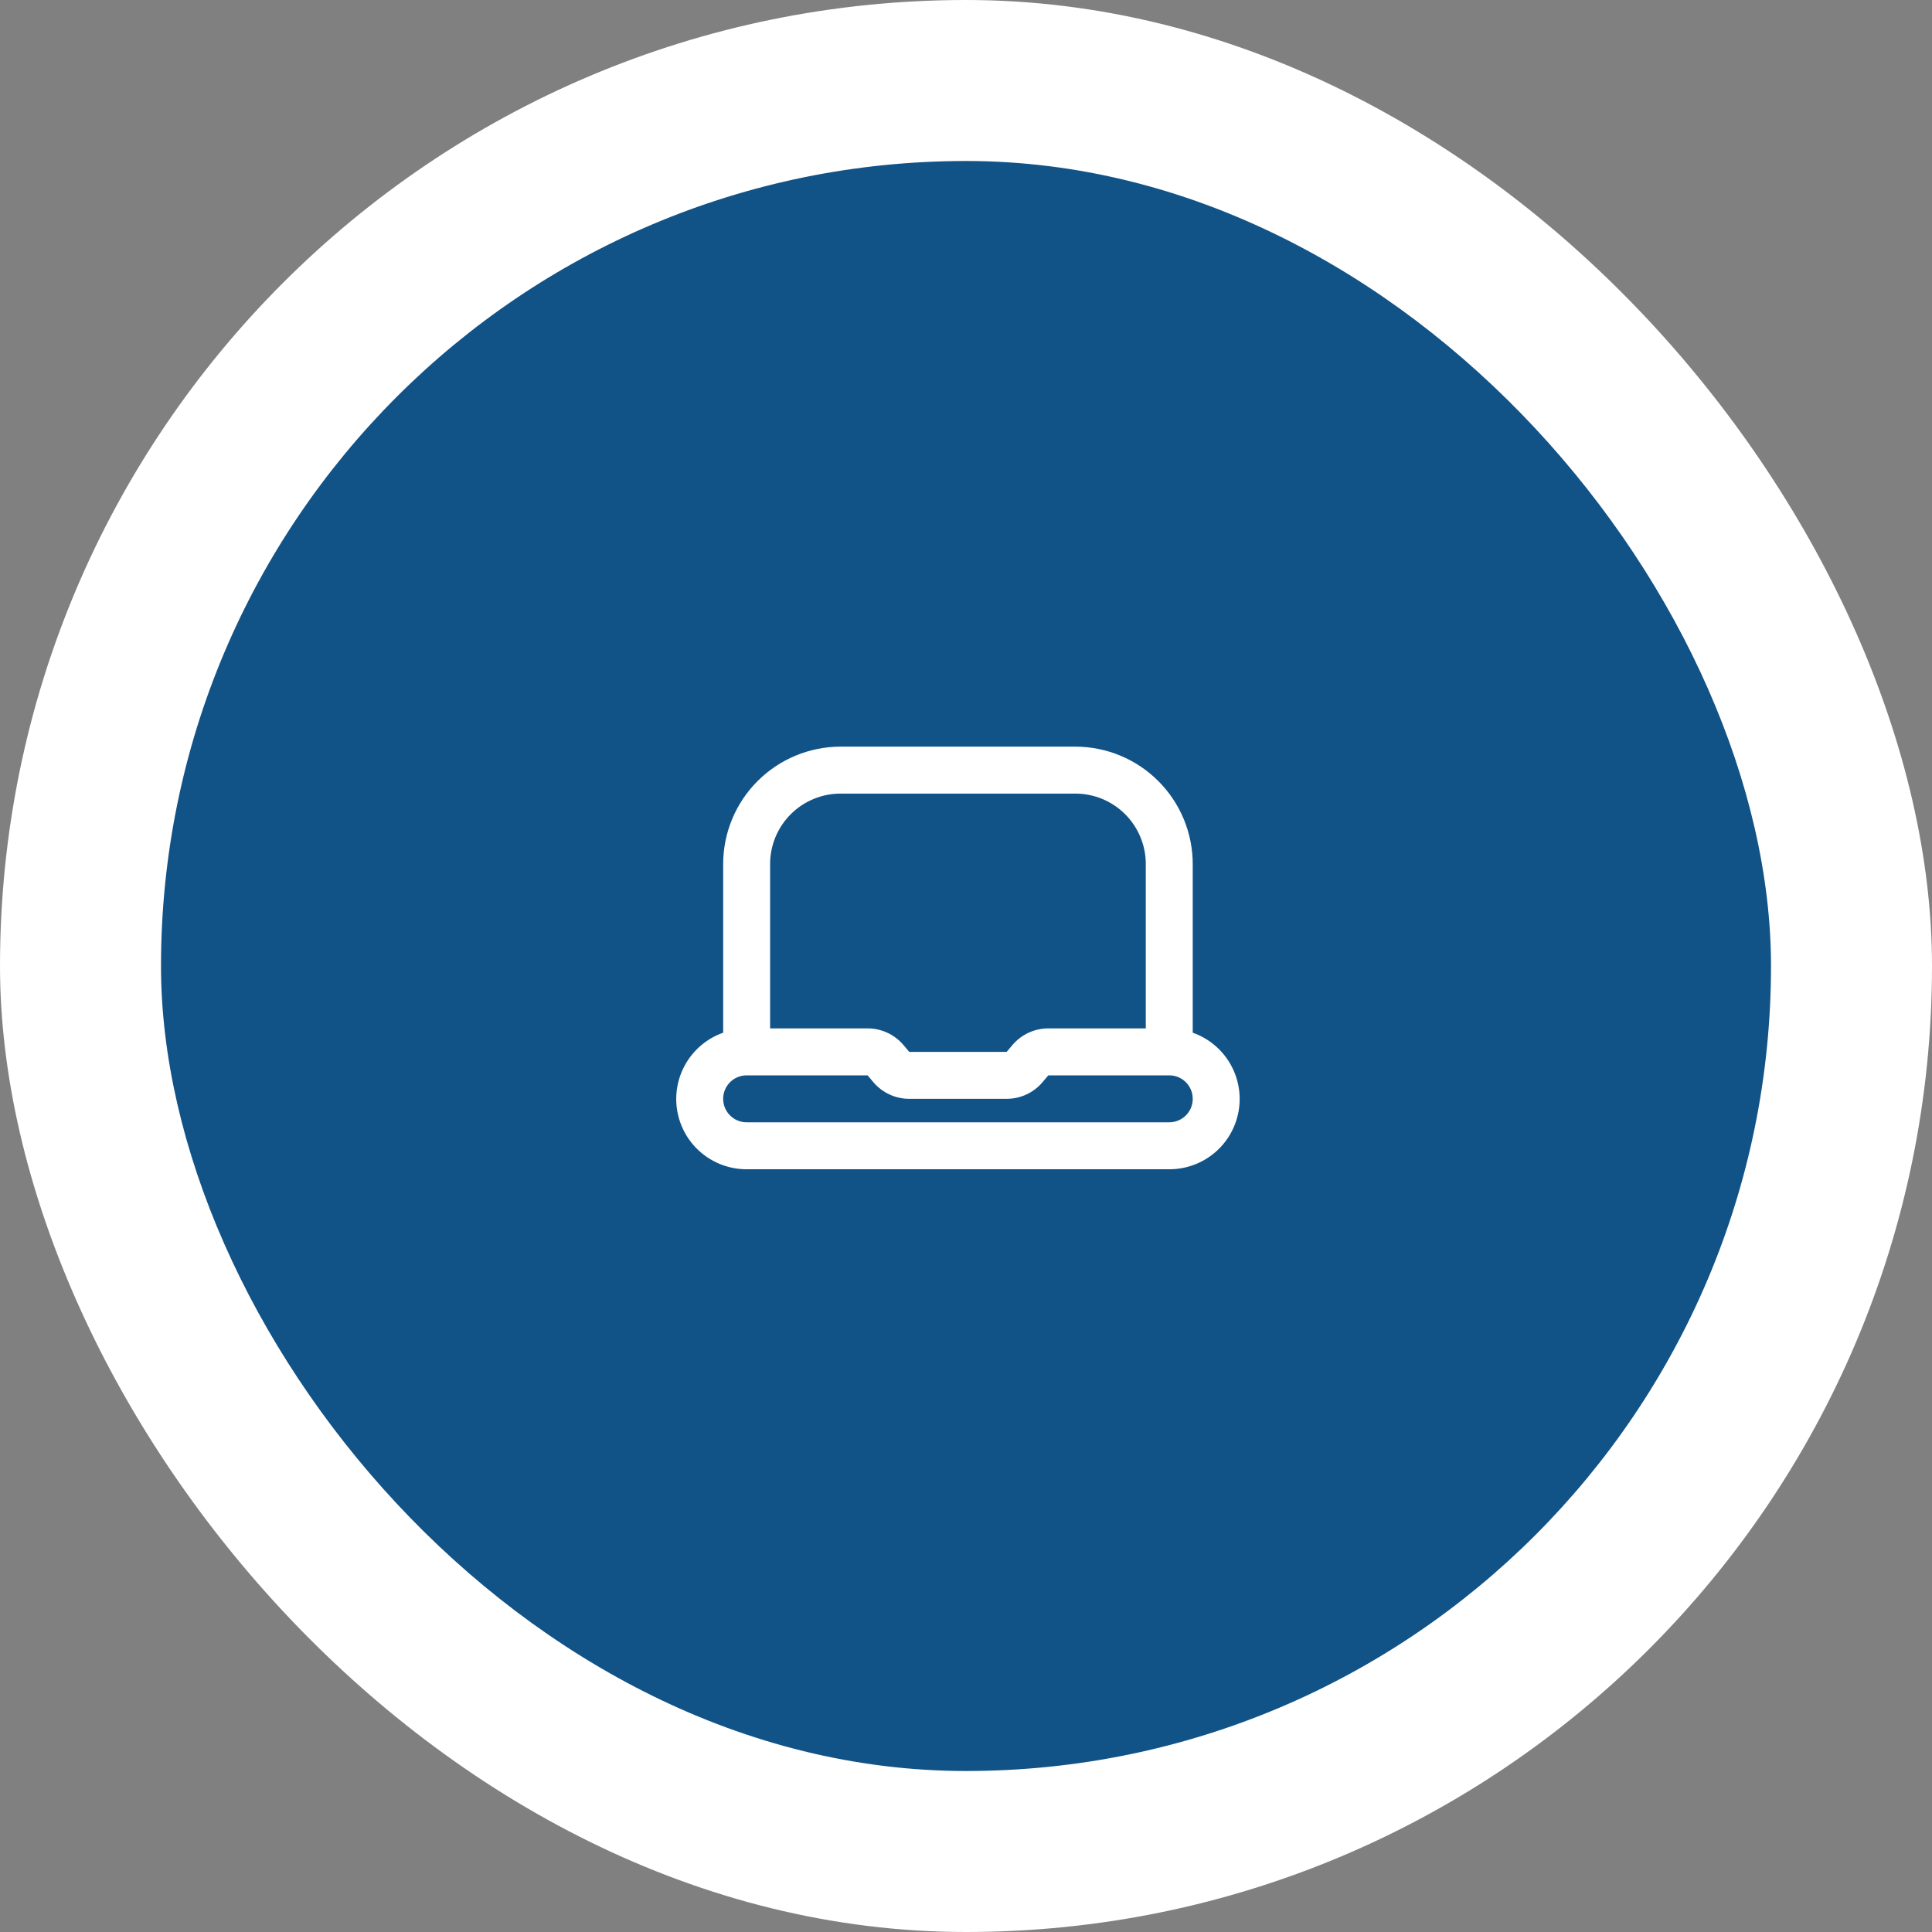 <svg xmlns="http://www.w3.org/2000/svg" width="120" height="120" viewBox="0 0 120 120" fill="none"><rect x="0" y="0" width="120" height="120" fill="#808080" stroke="none"/><rect width="120" height="120" rx="60" fill="white"></rect><rect x="10" y="10" width="100" height="100" rx="50" fill="#115287"></rect><path d="M74.083 64.143V53.667C74.081 51.733 73.312 49.88 71.945 48.513C70.578 47.146 68.725 46.377 66.792 46.375H52.208C50.275 46.377 48.422 47.146 47.055 48.513C45.688 49.88 44.919 51.733 44.917 53.667V64.143C43.944 64.486 43.125 65.161 42.603 66.05C42.081 66.939 41.89 67.984 42.065 69C42.24 70.016 42.768 70.937 43.557 71.6C44.346 72.264 45.344 72.627 46.375 72.625H72.625C73.656 72.627 74.654 72.264 75.443 71.6C76.232 70.937 76.76 70.016 76.935 69C77.11 67.984 76.919 66.939 76.397 66.05C75.875 65.161 75.056 64.486 74.083 64.143ZM52.208 49.292H66.792C67.952 49.292 69.065 49.753 69.885 50.573C70.706 51.394 71.167 52.506 71.167 53.667V63.875H65.113C64.689 63.875 64.27 63.967 63.885 64.145C63.5 64.324 63.159 64.584 62.885 64.907L62.525 65.333H56.474L56.115 64.907C55.841 64.584 55.5 64.324 55.115 64.145C54.73 63.967 54.311 63.875 53.887 63.875H47.833V53.667C47.833 52.506 48.294 51.394 49.115 50.573C49.935 49.753 51.048 49.292 52.208 49.292ZM72.625 69.708H46.375C45.988 69.708 45.617 69.555 45.344 69.281C45.07 69.008 44.917 68.637 44.917 68.25C44.917 67.863 45.07 67.492 45.344 67.219C45.617 66.945 45.988 66.792 46.375 66.792H53.888L54.247 67.218C54.521 67.541 54.862 67.801 55.247 67.979C55.631 68.158 56.05 68.25 56.474 68.25H62.525C62.949 68.25 63.368 68.158 63.753 67.98C64.138 67.801 64.479 67.541 64.753 67.218L65.113 66.792H72.625C73.012 66.792 73.383 66.945 73.656 67.219C73.93 67.492 74.083 67.863 74.083 68.25C74.083 68.637 73.93 69.008 73.656 69.281C73.383 69.555 73.012 69.708 72.625 69.708Z" fill="white"></path></svg>